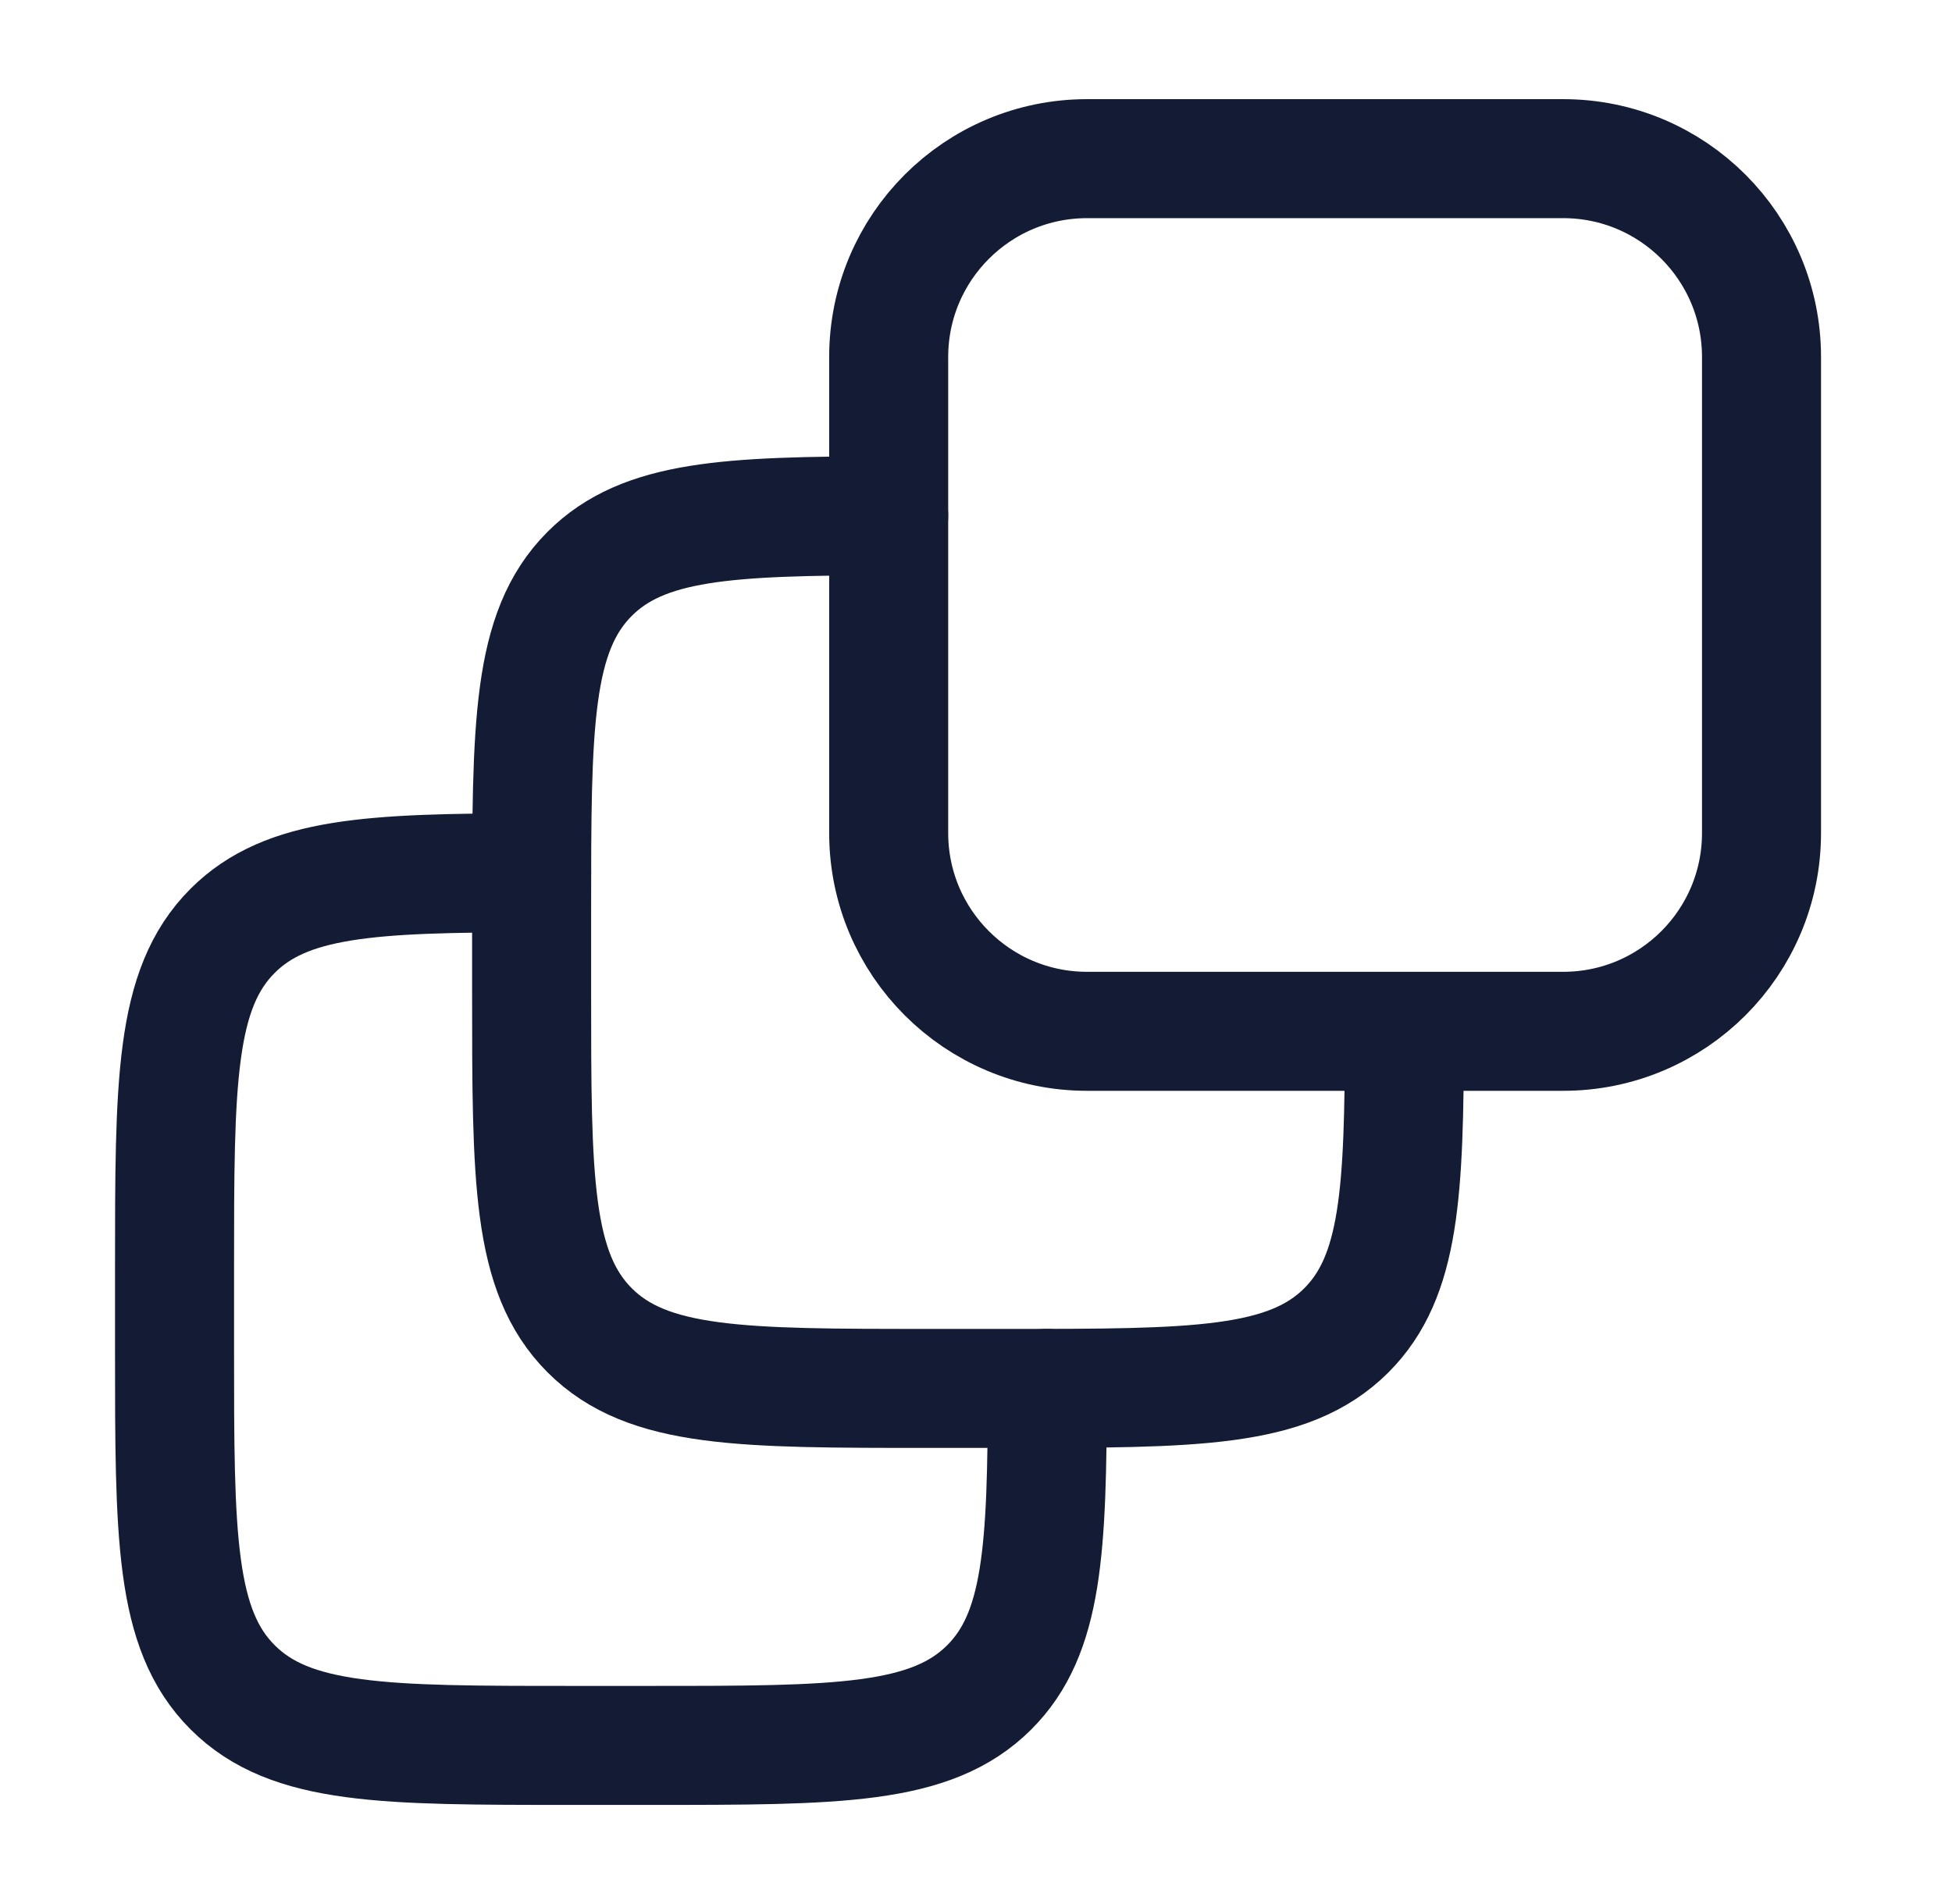 <svg width="41" height="40" viewBox="0 0 41 40" fill="none" xmlns="http://www.w3.org/2000/svg">
<path d="M32.833 3.333H22.833C20.532 3.333 18.666 5.198 18.666 7.5V17.5C18.666 19.801 20.532 21.666 22.833 21.666H32.833C35.134 21.666 36.999 19.801 36.999 17.5V7.5C36.999 5.198 35.134 3.333 32.833 3.333Z" stroke="#141B34" stroke-width="2.5" stroke-linecap="round" stroke-linejoin="round"/>
<path d="M18.666 10.835C15.287 10.841 13.517 10.924 12.386 12.055C11.166 13.275 11.166 15.239 11.166 19.168V20.834C11.166 24.763 11.166 26.727 12.386 27.948C13.607 29.168 15.571 29.168 19.499 29.168H21.166C25.094 29.168 27.058 29.168 28.279 27.948C29.41 26.817 29.493 25.047 29.499 21.668" stroke="#141B34" stroke-width="2.5" stroke-linecap="round" stroke-linejoin="round"/>
<path d="M11.166 18.335C7.787 18.341 6.017 18.424 4.886 19.555C3.666 20.775 3.666 22.739 3.666 26.668V28.334C3.666 32.263 3.666 34.227 4.886 35.447C6.107 36.668 8.071 36.668 11.999 36.668H13.666C17.594 36.668 19.558 36.668 20.779 35.447C21.91 34.317 21.993 32.547 21.999 29.168" stroke="#141B34" stroke-width="2.5" stroke-linecap="round" stroke-linejoin="round"/>
</svg>
